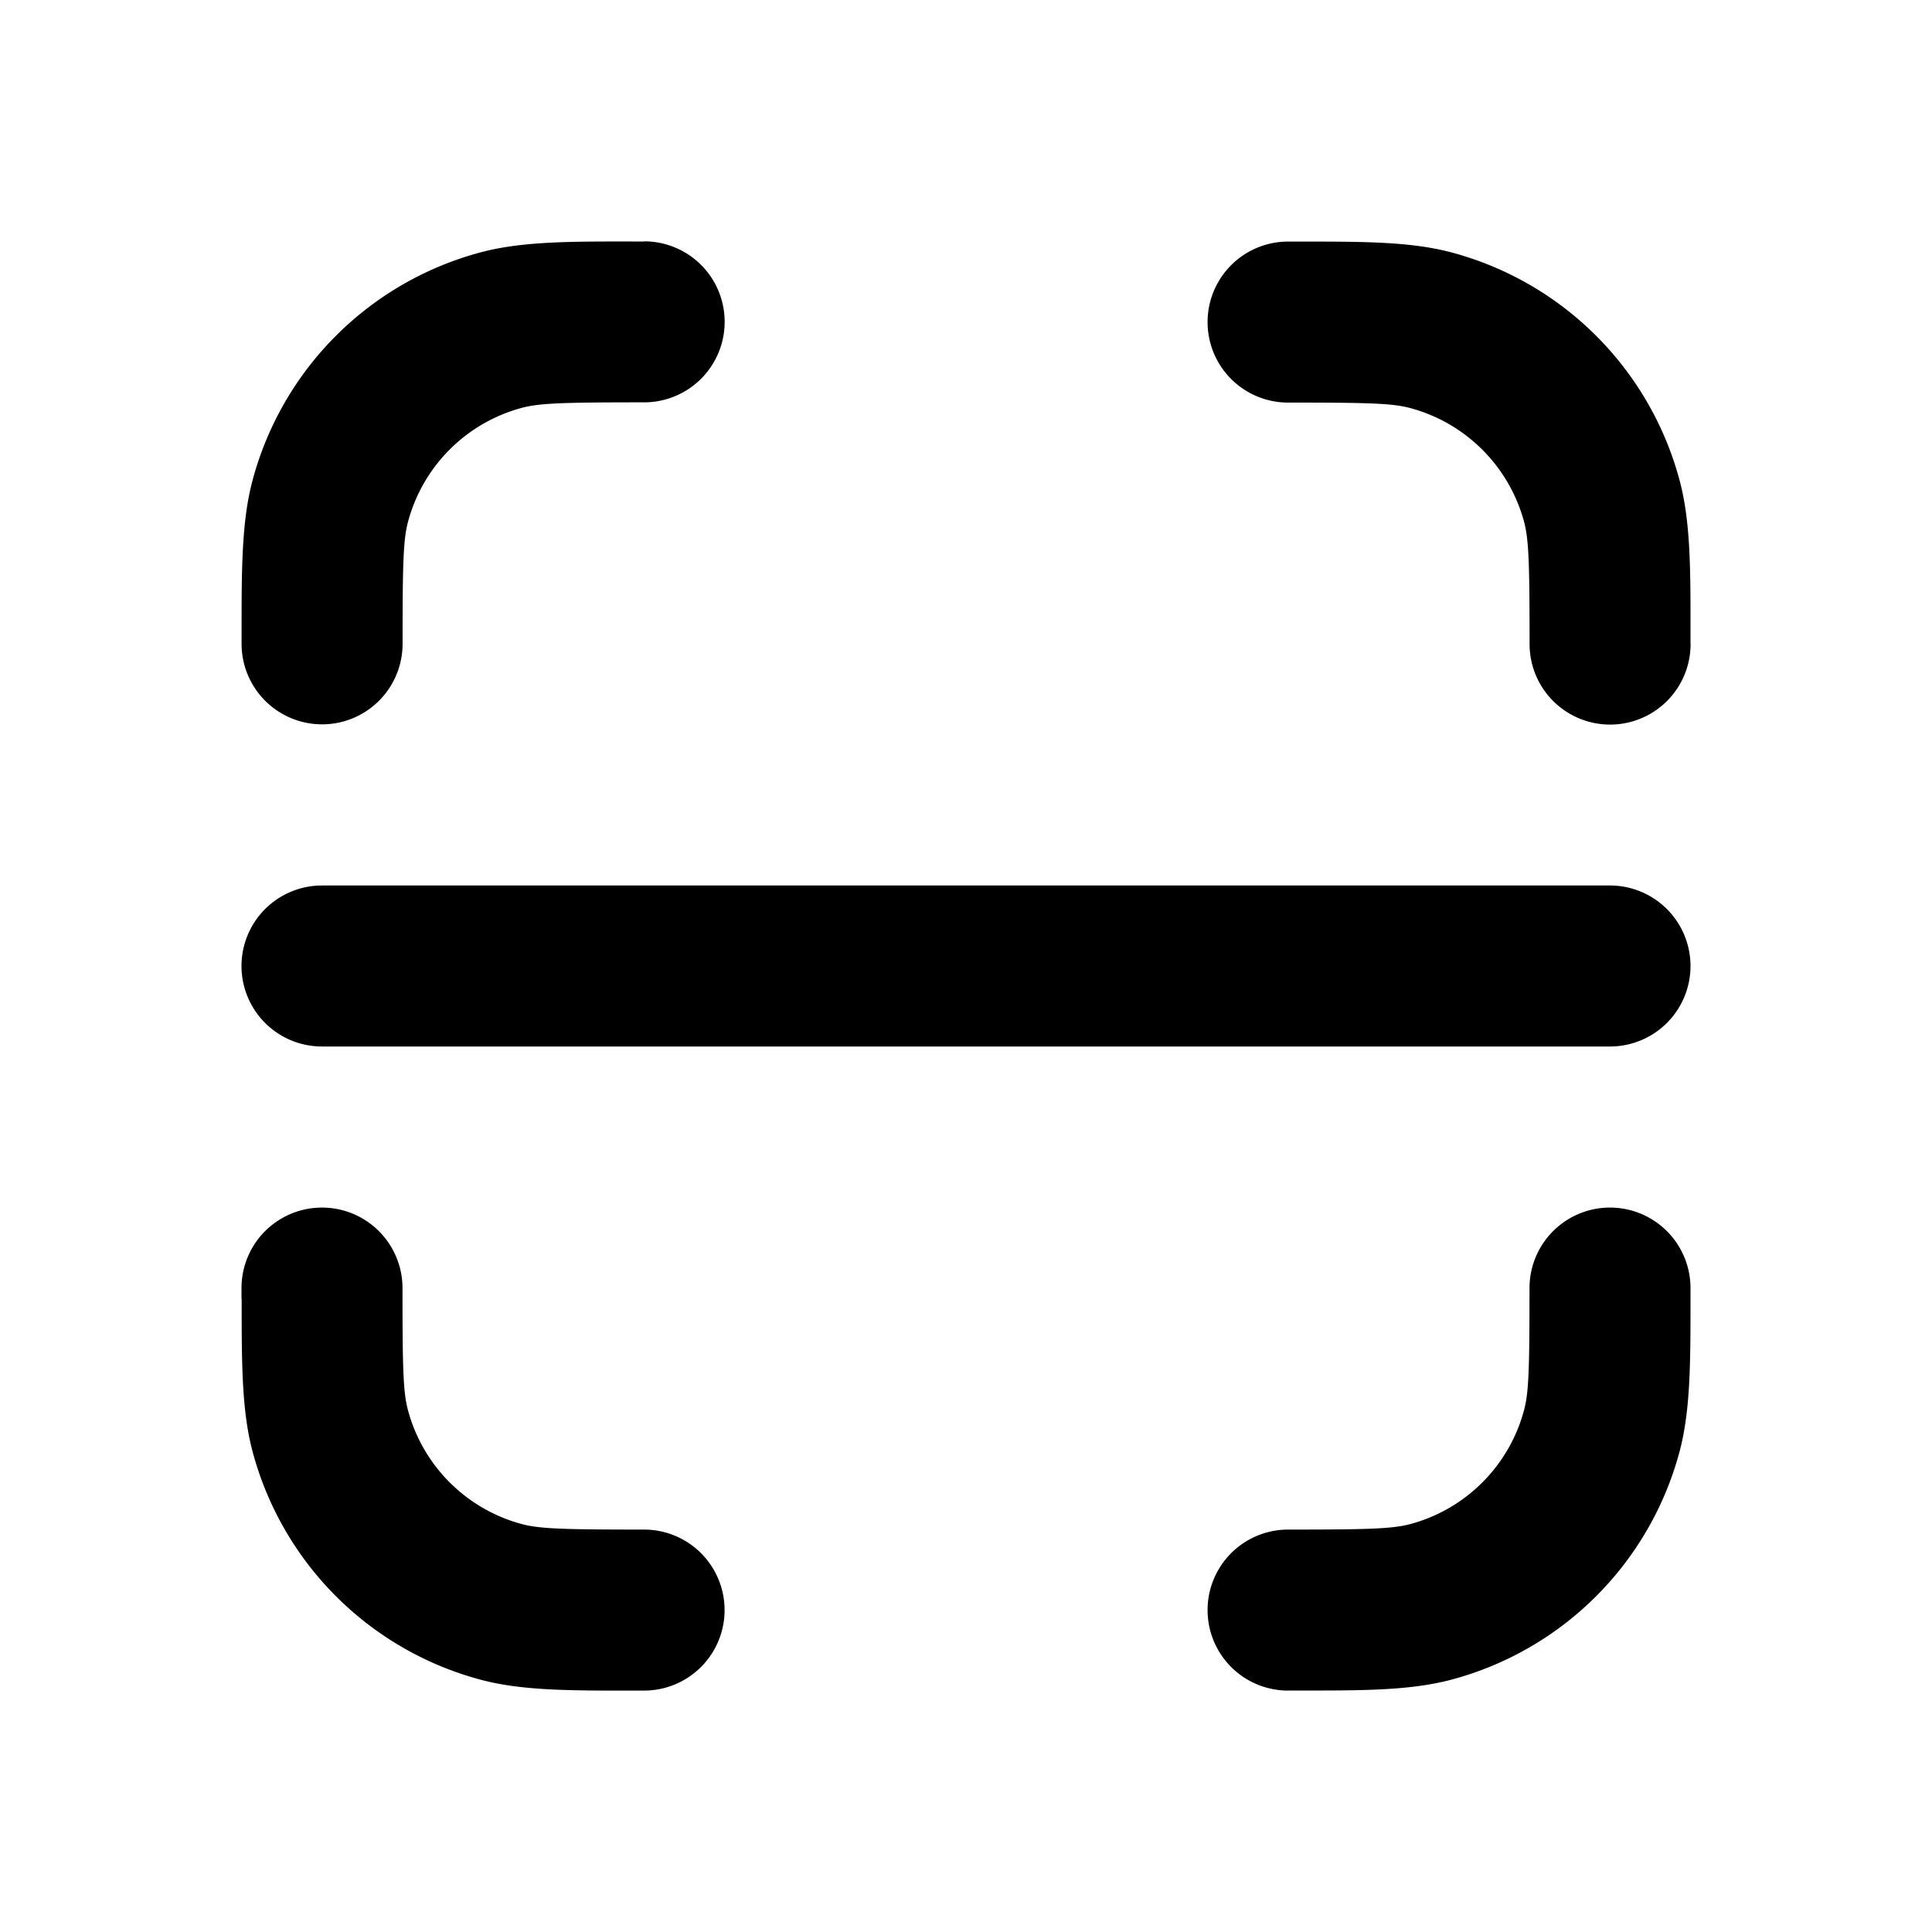 <svg xmlns="http://www.w3.org/2000/svg" fill="none" viewBox="0 0 24 24"><path fill="currentColor" d="M3 12a1 1 0 0 1 1-1h16a1 1 0 0 1 0 2H4a1 1 0 0 1-1-1m5-9h-.137c-.796-.001-1.386-.001-1.897.136a4 4 0 0 0-2.828 2.828c-.137.512-.137 1.103-.137 1.897v.137a1 1 0 0 0 2 0c0-.994.008-1.295.068-1.518a2 2 0 0 1 1.415-1.414c.222-.059.524-.068 1.518-.068a1 1 0 0 0 0-2l-.001.001zm8 18h.137c.796.001 1.386.001 1.898-.136a4 4 0 0 0 2.828-2.828c.137-.512.137-1.102.137-1.898v-.137a1 1 0 0 0-2 0c0 .995-.008 1.295-.068 1.517a2 2 0 0 1-1.414 1.415c-.222.059-.524.068-1.517.068a1 1 0 0 0 0 2zM3 16.138v-.137a1 1 0 0 1 2 0c0 .995.008 1.295.068 1.517.185.69.724 1.229 1.415 1.415.222.059.524.068 1.518.068a1 1 0 0 1 0 2h-.137c-.795.001-1.386.001-1.897-.136a4 4 0 0 1-2.828-2.828c-.137-.511-.137-1.102-.137-1.898zM21 8v-.138c.001-.795.001-1.386-.136-1.897a4 4 0 0 0-2.828-2.828c-.512-.137-1.102-.136-1.898-.136h-.137a1 1 0 0 0 0 2c.995 0 1.295.008 1.517.068.69.185 1.229.724 1.415 1.414.059.222.068.524.068 1.518a1 1 0 0 0 2 0z"/></svg>